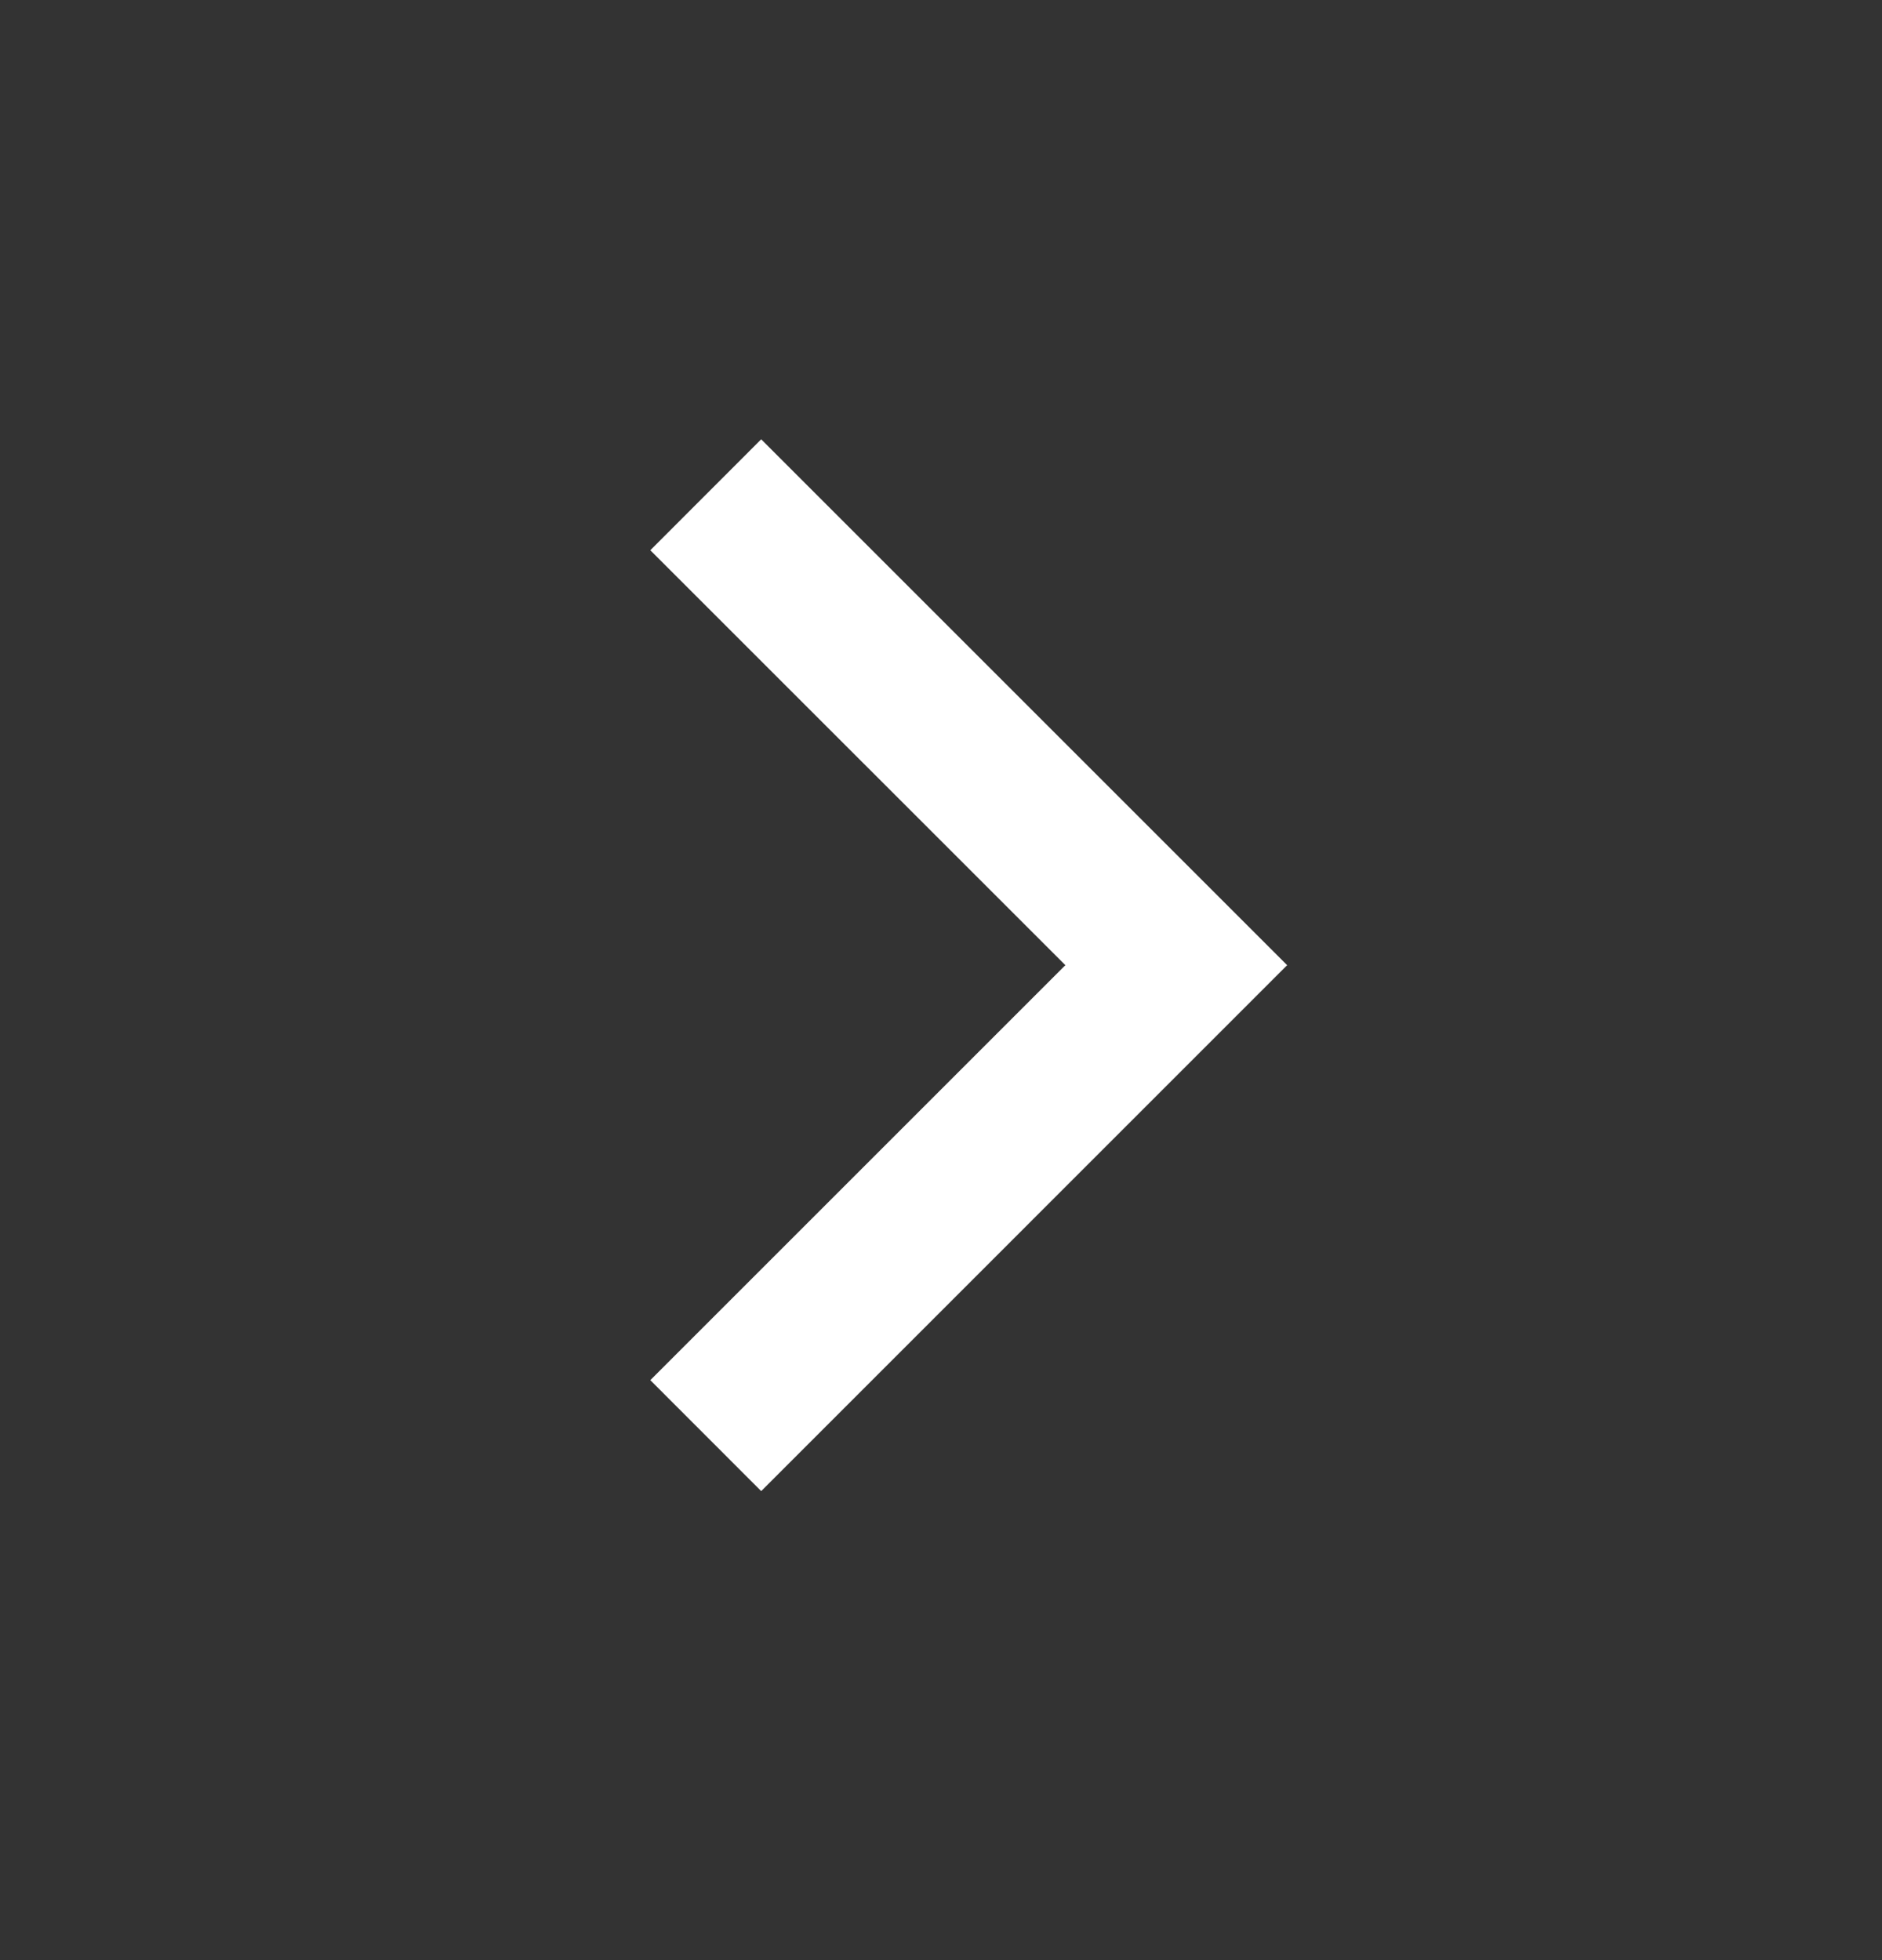<svg width="24" height="25" viewBox="0 0 24 25" fill="none" xmlns="http://www.w3.org/2000/svg">
<rect x="0" y="0" width="24" height="25" fill="#333333" stroke="none"/>
<path fill-rule="evenodd" clip-rule="evenodd" d="M9.707 19.018L8.293 17.603L13.586 12.31L8.293 7.018L9.707 5.603L16.414 12.31L9.707 19.018Z" fill="white"/>
</svg>
